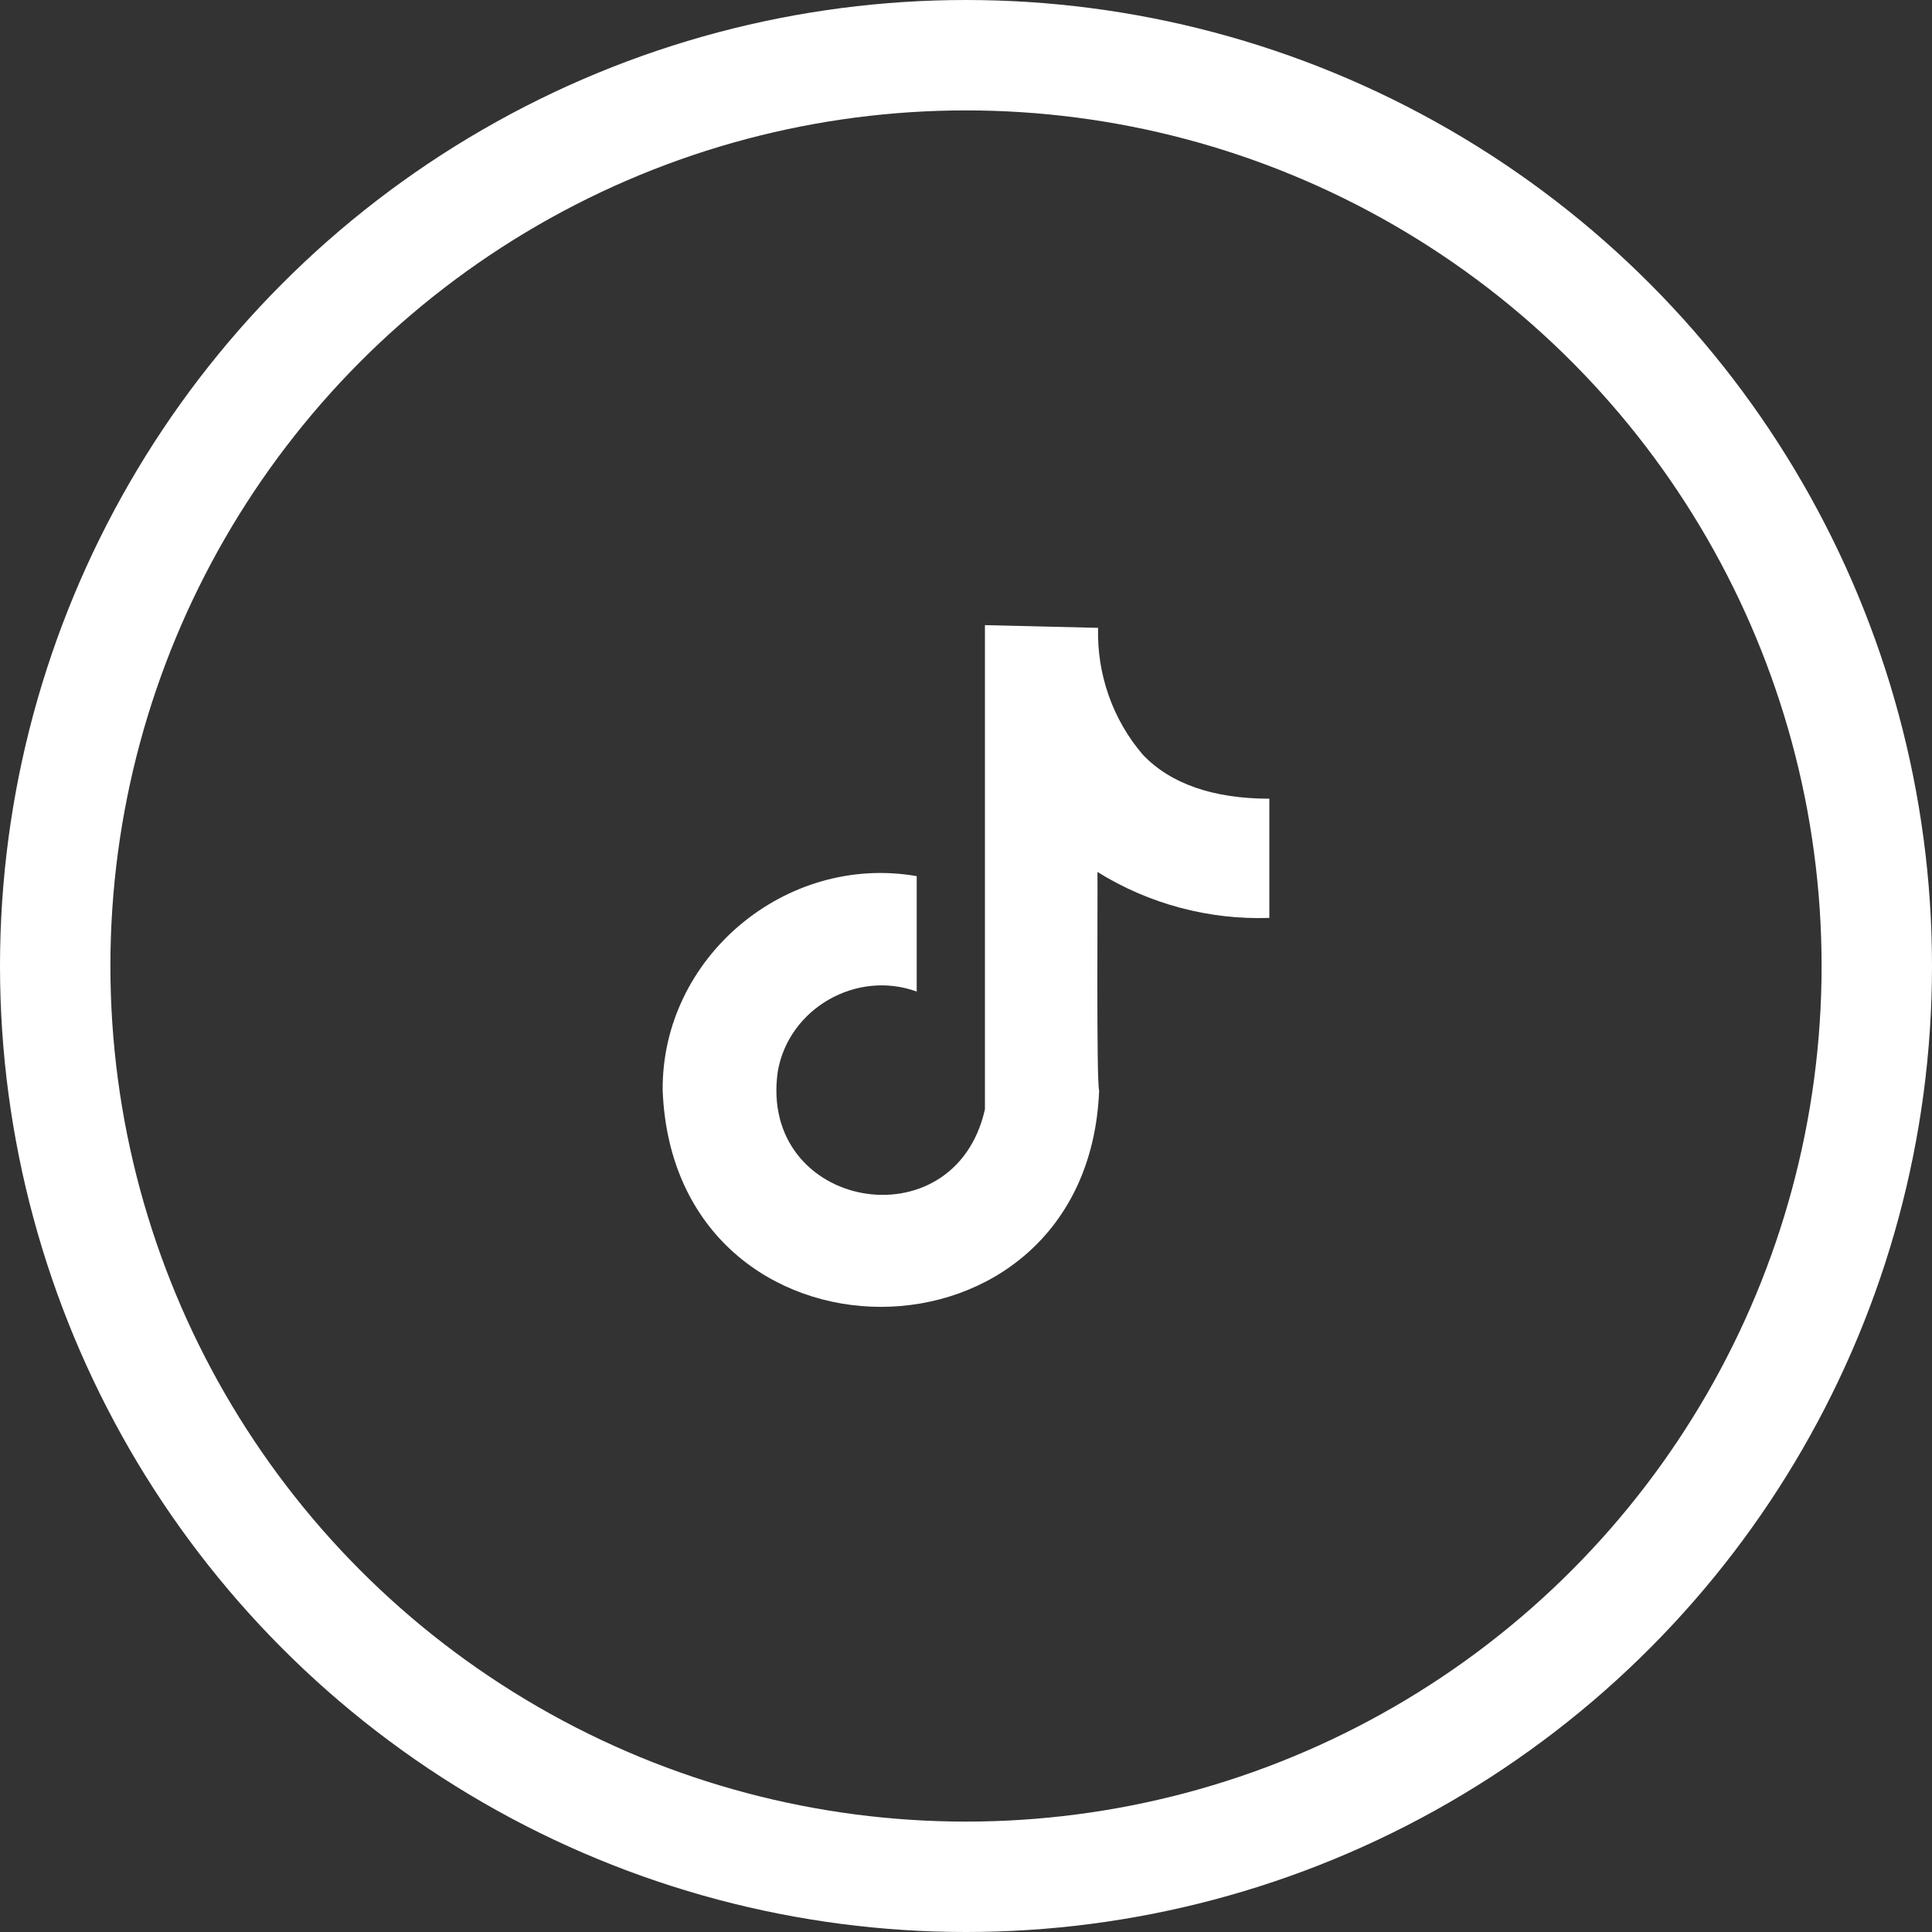 <svg width="35" height="35" viewBox="0 0 35 35" fill="none" xmlns="http://www.w3.org/2000/svg">
<rect x="0" y="0" width="35" height="35" fill="#333333" stroke="none"/>
<circle cx="17.5" cy="17.5" r="16.5" stroke="white" stroke-width="2"/>
<path d="M20.706 13.675C20.157 13.037 19.87 12.213 19.893 11.374L17.843 11.325V11.53V20.096C17.292 22.554 13.733 21.913 14.09 19.411C14.288 18.268 15.516 17.565 16.607 17.963V15.872C14.232 15.458 11.981 17.349 12.005 19.757C12.212 24.981 19.704 24.981 19.912 19.757C19.859 19.57 19.889 16.09 19.881 15.796C20.813 16.376 21.897 16.666 22.995 16.629V14.469C21.98 14.469 21.206 14.199 20.706 13.675Z" fill="white"/>
</svg>
